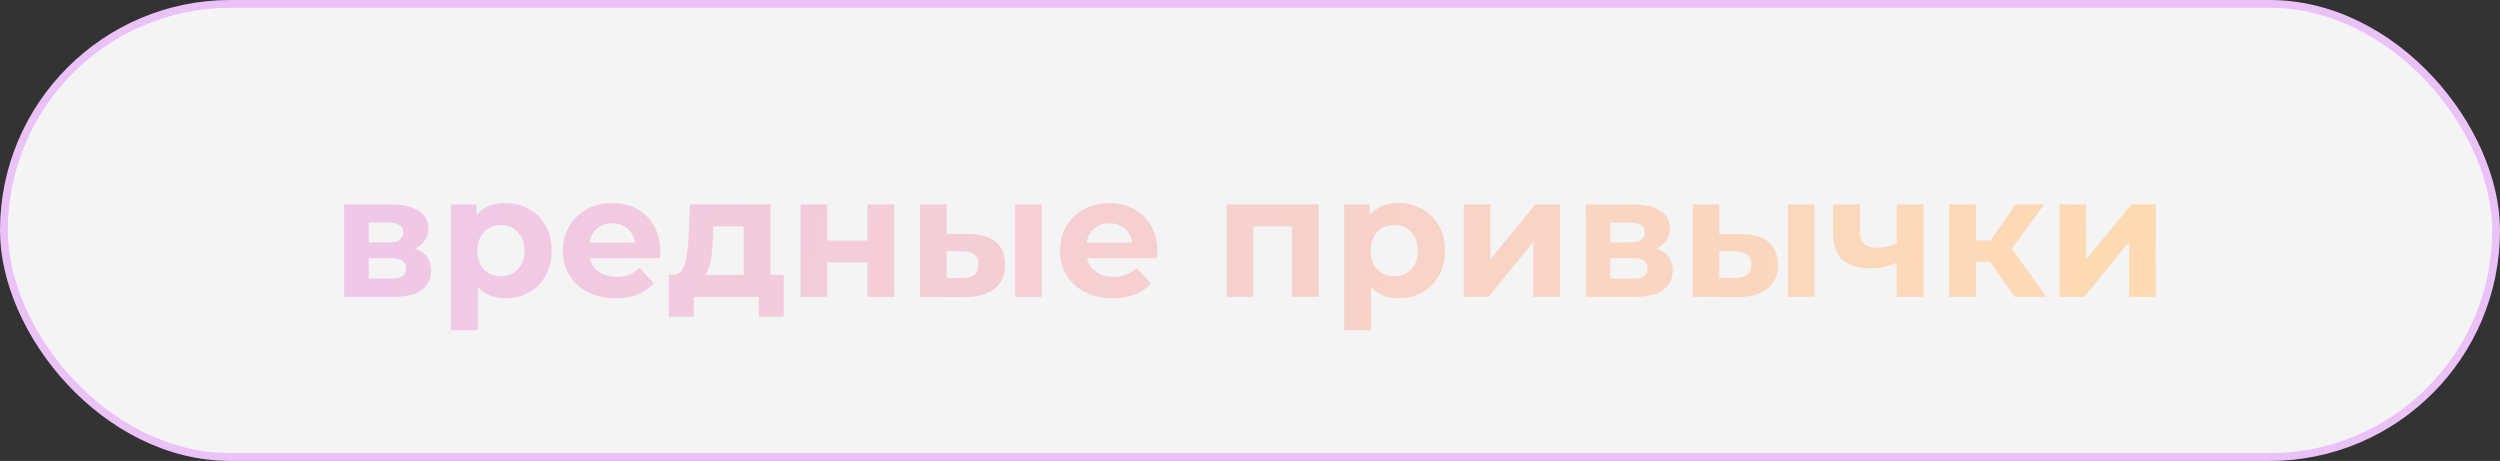 <?xml version="1.0" encoding="UTF-8"?> <svg xmlns="http://www.w3.org/2000/svg" width="320" height="59" viewBox="0 0 320 59" fill="none"><rect x="0" y="0" width="320" height="59" fill="#333333" stroke="none"/> <rect x="0.5" y="0.5" width="319" height="58" rx="29" fill="#F4F4F4" stroke="#EBC2F8"></rect> <path d="M53.097 31.818C54.491 32.287 55.187 33.226 55.187 34.634C55.187 35.705 54.784 36.533 53.977 37.12C53.171 37.707 51.968 38 50.369 38H44.055V26.164H50.105C51.587 26.164 52.745 26.435 53.581 26.978C54.417 27.506 54.835 28.254 54.835 29.222C54.835 29.809 54.681 30.329 54.373 30.784C54.08 31.224 53.655 31.569 53.097 31.818ZM47.201 31.026H49.797C51 31.026 51.601 30.601 51.601 29.75C51.601 28.914 51 28.496 49.797 28.496H47.201V31.026ZM50.083 35.668C51.345 35.668 51.975 35.235 51.975 34.37C51.975 33.915 51.829 33.585 51.535 33.38C51.242 33.16 50.78 33.05 50.149 33.05H47.201V35.668H50.083ZM64.715 25.988C65.815 25.988 66.812 26.245 67.707 26.758C68.616 27.257 69.328 27.968 69.841 28.892C70.354 29.801 70.611 30.865 70.611 32.082C70.611 33.299 70.354 34.37 69.841 35.294C69.328 36.203 68.616 36.915 67.707 37.428C66.812 37.927 65.815 38.176 64.715 38.176C63.204 38.176 62.016 37.699 61.151 36.746V42.268H57.719V26.164H60.997V27.528C61.847 26.501 63.087 25.988 64.715 25.988ZM64.121 35.36C65.001 35.36 65.719 35.067 66.277 34.48C66.849 33.879 67.135 33.079 67.135 32.082C67.135 31.085 66.849 30.293 66.277 29.706C65.719 29.105 65.001 28.804 64.121 28.804C63.241 28.804 62.515 29.105 61.943 29.706C61.386 30.293 61.107 31.085 61.107 32.082C61.107 33.079 61.386 33.879 61.943 34.48C62.515 35.067 63.241 35.36 64.121 35.36ZM84.522 32.126C84.522 32.17 84.5 32.478 84.456 33.05H75.502C75.663 33.783 76.045 34.363 76.646 34.788C77.248 35.213 77.996 35.426 78.89 35.426C79.506 35.426 80.049 35.338 80.518 35.162C81.002 34.971 81.45 34.678 81.86 34.282L83.686 36.262C82.572 37.538 80.944 38.176 78.802 38.176C77.468 38.176 76.287 37.919 75.26 37.406C74.234 36.878 73.442 36.152 72.884 35.228C72.327 34.304 72.048 33.255 72.048 32.082C72.048 30.923 72.32 29.882 72.862 28.958C73.419 28.019 74.175 27.293 75.128 26.78C76.096 26.252 77.174 25.988 78.362 25.988C79.521 25.988 80.57 26.237 81.508 26.736C82.447 27.235 83.18 27.953 83.708 28.892C84.251 29.816 84.522 30.894 84.522 32.126ZM78.384 28.584C77.607 28.584 76.954 28.804 76.426 29.244C75.898 29.684 75.576 30.285 75.458 31.048H81.288C81.171 30.3 80.848 29.706 80.32 29.266C79.792 28.811 79.147 28.584 78.384 28.584ZM100.312 35.184V40.552H97.121V38H88.805V40.552H85.615V35.184H86.1C86.833 35.169 87.339 34.737 87.618 33.886C87.896 33.035 88.072 31.825 88.145 30.256L88.299 26.164H98.618V35.184H100.312ZM91.248 30.498C91.204 31.701 91.108 32.683 90.962 33.446C90.829 34.209 90.573 34.788 90.192 35.184H95.186V28.98H91.314L91.248 30.498ZM102.471 26.164H105.881V30.784H111.029V26.164H114.461V38H111.029V33.578H105.881V38H102.471V26.164ZM123.973 29.948C125.513 29.963 126.679 30.307 127.471 30.982C128.263 31.657 128.659 32.625 128.659 33.886C128.659 35.206 128.211 36.225 127.317 36.944C126.422 37.663 125.153 38.022 123.511 38.022L117.747 38V26.164H121.157V29.948H123.973ZM129.935 26.164H133.345V38H129.935V26.164ZM123.203 35.58C123.863 35.595 124.369 35.455 124.721 35.162C125.073 34.869 125.249 34.429 125.249 33.842C125.249 33.27 125.073 32.852 124.721 32.588C124.383 32.324 123.877 32.185 123.203 32.17L121.157 32.148V35.58H123.203ZM148.159 32.126C148.159 32.17 148.137 32.478 148.093 33.05H139.139C139.3 33.783 139.682 34.363 140.283 34.788C140.884 35.213 141.632 35.426 142.527 35.426C143.143 35.426 143.686 35.338 144.155 35.162C144.639 34.971 145.086 34.678 145.497 34.282L147.323 36.262C146.208 37.538 144.58 38.176 142.439 38.176C141.104 38.176 139.924 37.919 138.897 37.406C137.87 36.878 137.078 36.152 136.521 35.228C135.964 34.304 135.685 33.255 135.685 32.082C135.685 30.923 135.956 29.882 136.499 28.958C137.056 28.019 137.812 27.293 138.765 26.78C139.733 26.252 140.811 25.988 141.999 25.988C143.158 25.988 144.206 26.237 145.145 26.736C146.084 27.235 146.817 27.953 147.345 28.892C147.888 29.816 148.159 30.894 148.159 32.126ZM142.021 28.584C141.244 28.584 140.591 28.804 140.063 29.244C139.535 29.684 139.212 30.285 139.095 31.048H144.925C144.808 30.3 144.485 29.706 143.957 29.266C143.429 28.811 142.784 28.584 142.021 28.584ZM168.79 26.164V38H165.358V28.98H160.43V38H157.02V26.164H168.79ZM179.055 25.988C180.155 25.988 181.152 26.245 182.047 26.758C182.956 27.257 183.667 27.968 184.181 28.892C184.694 29.801 184.951 30.865 184.951 32.082C184.951 33.299 184.694 34.37 184.181 35.294C183.667 36.203 182.956 36.915 182.047 37.428C181.152 37.927 180.155 38.176 179.055 38.176C177.544 38.176 176.356 37.699 175.491 36.746V42.268H172.059V26.164H175.337V27.528C176.187 26.501 177.427 25.988 179.055 25.988ZM178.461 35.36C179.341 35.36 180.059 35.067 180.617 34.48C181.189 33.879 181.475 33.079 181.475 32.082C181.475 31.085 181.189 30.293 180.617 29.706C180.059 29.105 179.341 28.804 178.461 28.804C177.581 28.804 176.855 29.105 176.283 29.706C175.725 30.293 175.447 31.085 175.447 32.082C175.447 33.079 175.725 33.879 176.283 34.48C176.855 35.067 177.581 35.36 178.461 35.36ZM187.356 26.164H190.766V33.204L196.53 26.164H199.676V38H196.266V30.96L190.524 38H187.356V26.164ZM212.017 31.818C213.411 32.287 214.107 33.226 214.107 34.634C214.107 35.705 213.704 36.533 212.897 37.12C212.091 37.707 210.888 38 209.289 38H202.975V26.164H209.025C210.507 26.164 211.665 26.435 212.501 26.978C213.337 27.506 213.755 28.254 213.755 29.222C213.755 29.809 213.601 30.329 213.293 30.784C213 31.224 212.575 31.569 212.017 31.818ZM206.121 31.026H208.717C209.92 31.026 210.521 30.601 210.521 29.75C210.521 28.914 209.92 28.496 208.717 28.496H206.121V31.026ZM209.003 35.668C210.265 35.668 210.895 35.235 210.895 34.37C210.895 33.915 210.749 33.585 210.455 33.38C210.162 33.16 209.7 33.05 209.069 33.05H206.121V35.668H209.003ZM222.887 29.948C224.427 29.963 225.593 30.307 226.385 30.982C227.177 31.657 227.573 32.625 227.573 33.886C227.573 35.206 227.125 36.225 226.231 36.944C225.336 37.663 224.067 38.022 222.425 38.022L216.661 38V26.164H220.071V29.948H222.887ZM228.849 26.164H232.259V38H228.849V26.164ZM222.117 35.58C222.777 35.595 223.283 35.455 223.635 35.162C223.987 34.869 224.163 34.429 224.163 33.842C224.163 33.27 223.987 32.852 223.635 32.588C223.297 32.324 222.791 32.185 222.117 32.17L220.071 32.148V35.58H222.117ZM246.215 26.164V38H242.783V33.6C241.786 34.099 240.686 34.348 239.483 34.348C237.884 34.348 236.674 33.989 235.853 33.27C235.046 32.537 234.643 31.407 234.643 29.882V26.164H238.075V29.662C238.075 30.381 238.258 30.901 238.625 31.224C239.006 31.547 239.549 31.708 240.253 31.708C241.148 31.708 241.991 31.517 242.783 31.136V26.164H246.215ZM254.724 33.512H252.942V38H249.51V26.164H252.942V30.762H254.79L258.002 26.164H261.654L257.518 31.84L261.94 38H257.892L254.724 33.512ZM263.626 26.164H267.036V33.204L272.8 26.164H275.946V38H272.536V30.96L266.794 38H263.626V26.164Z" fill="url(#paint0_linear_71_53)"></path> <defs> <linearGradient id="paint0_linear_71_53" x1="-15" y1="-15" x2="292" y2="43" gradientUnits="userSpaceOnUse"> <stop stop-color="#EBC2F8"></stop> <stop offset="1" stop-color="#FFDCAE"></stop> </linearGradient> </defs> </svg> 